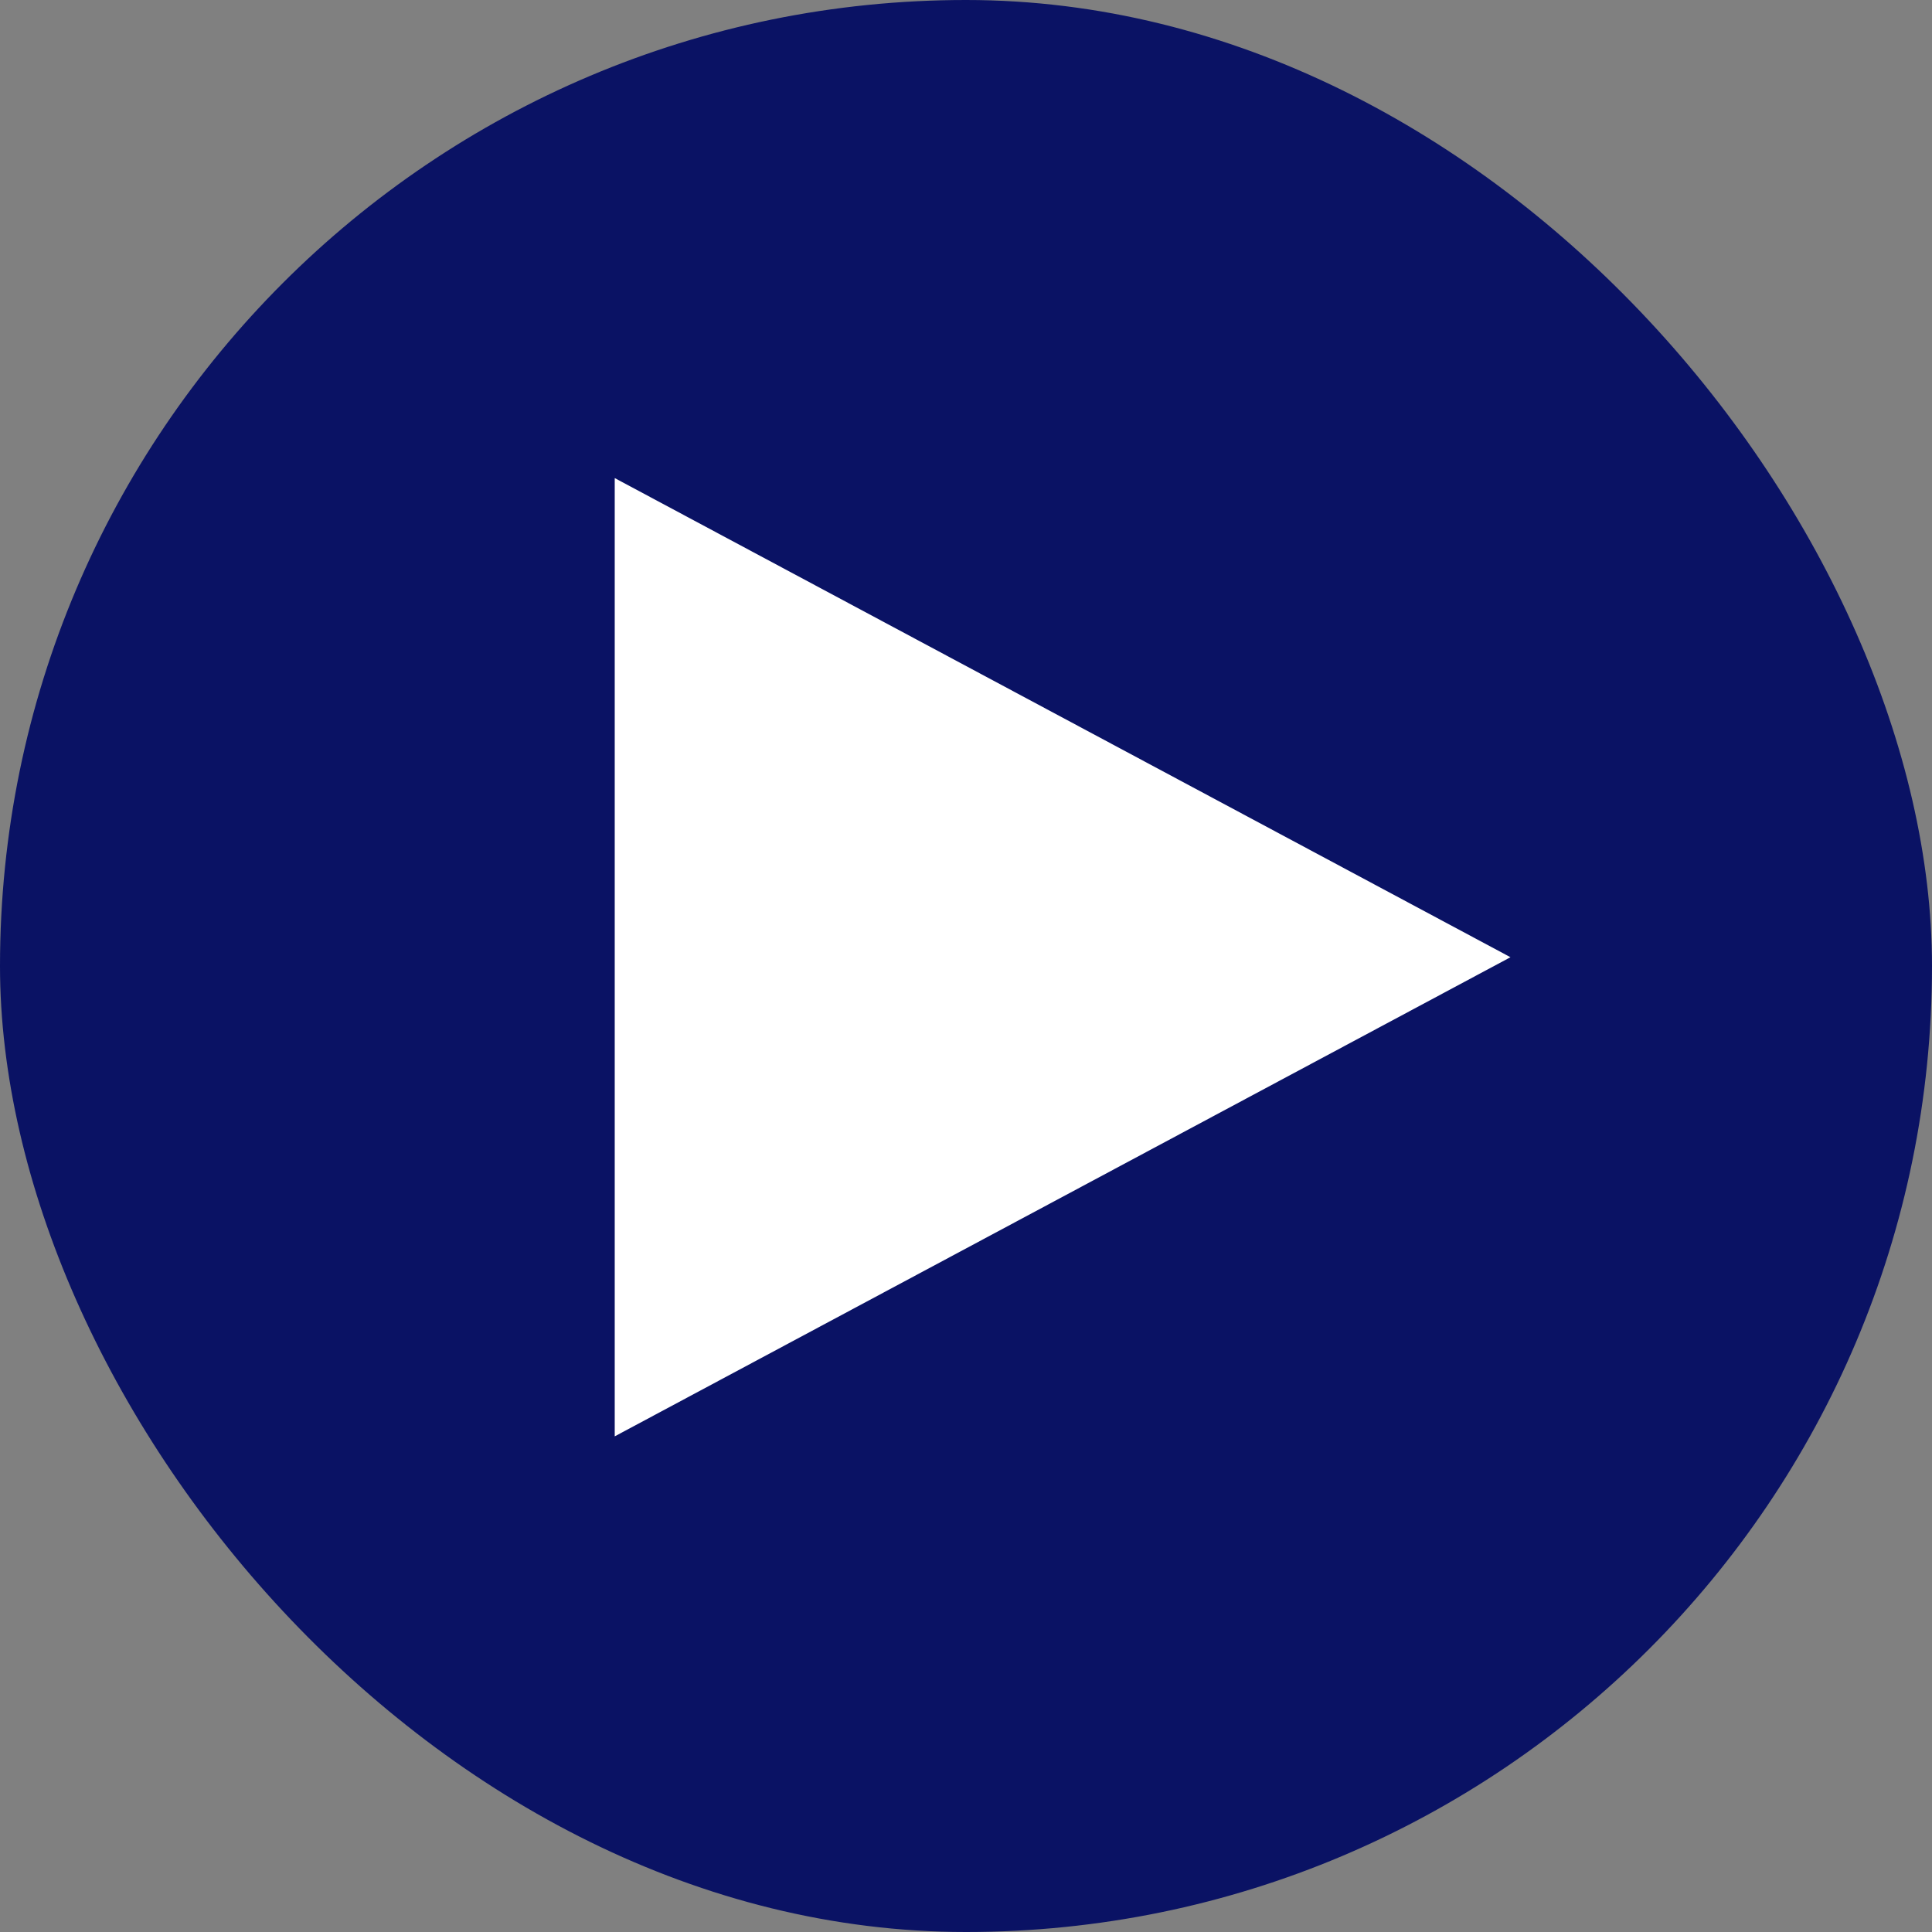 <svg width="110" height="110" viewBox="0 0 110 110" fill="none" xmlns="http://www.w3.org/2000/svg">
<rect x="0" y="0" width="110" height="110" fill="#808080" stroke="none"/>
<rect width="110" height="110" rx="55" fill="#0A1264"/>
<path d="M86 54.5L35 81.78L35 27.22L86 54.5Z" fill="white"/>
</svg>
